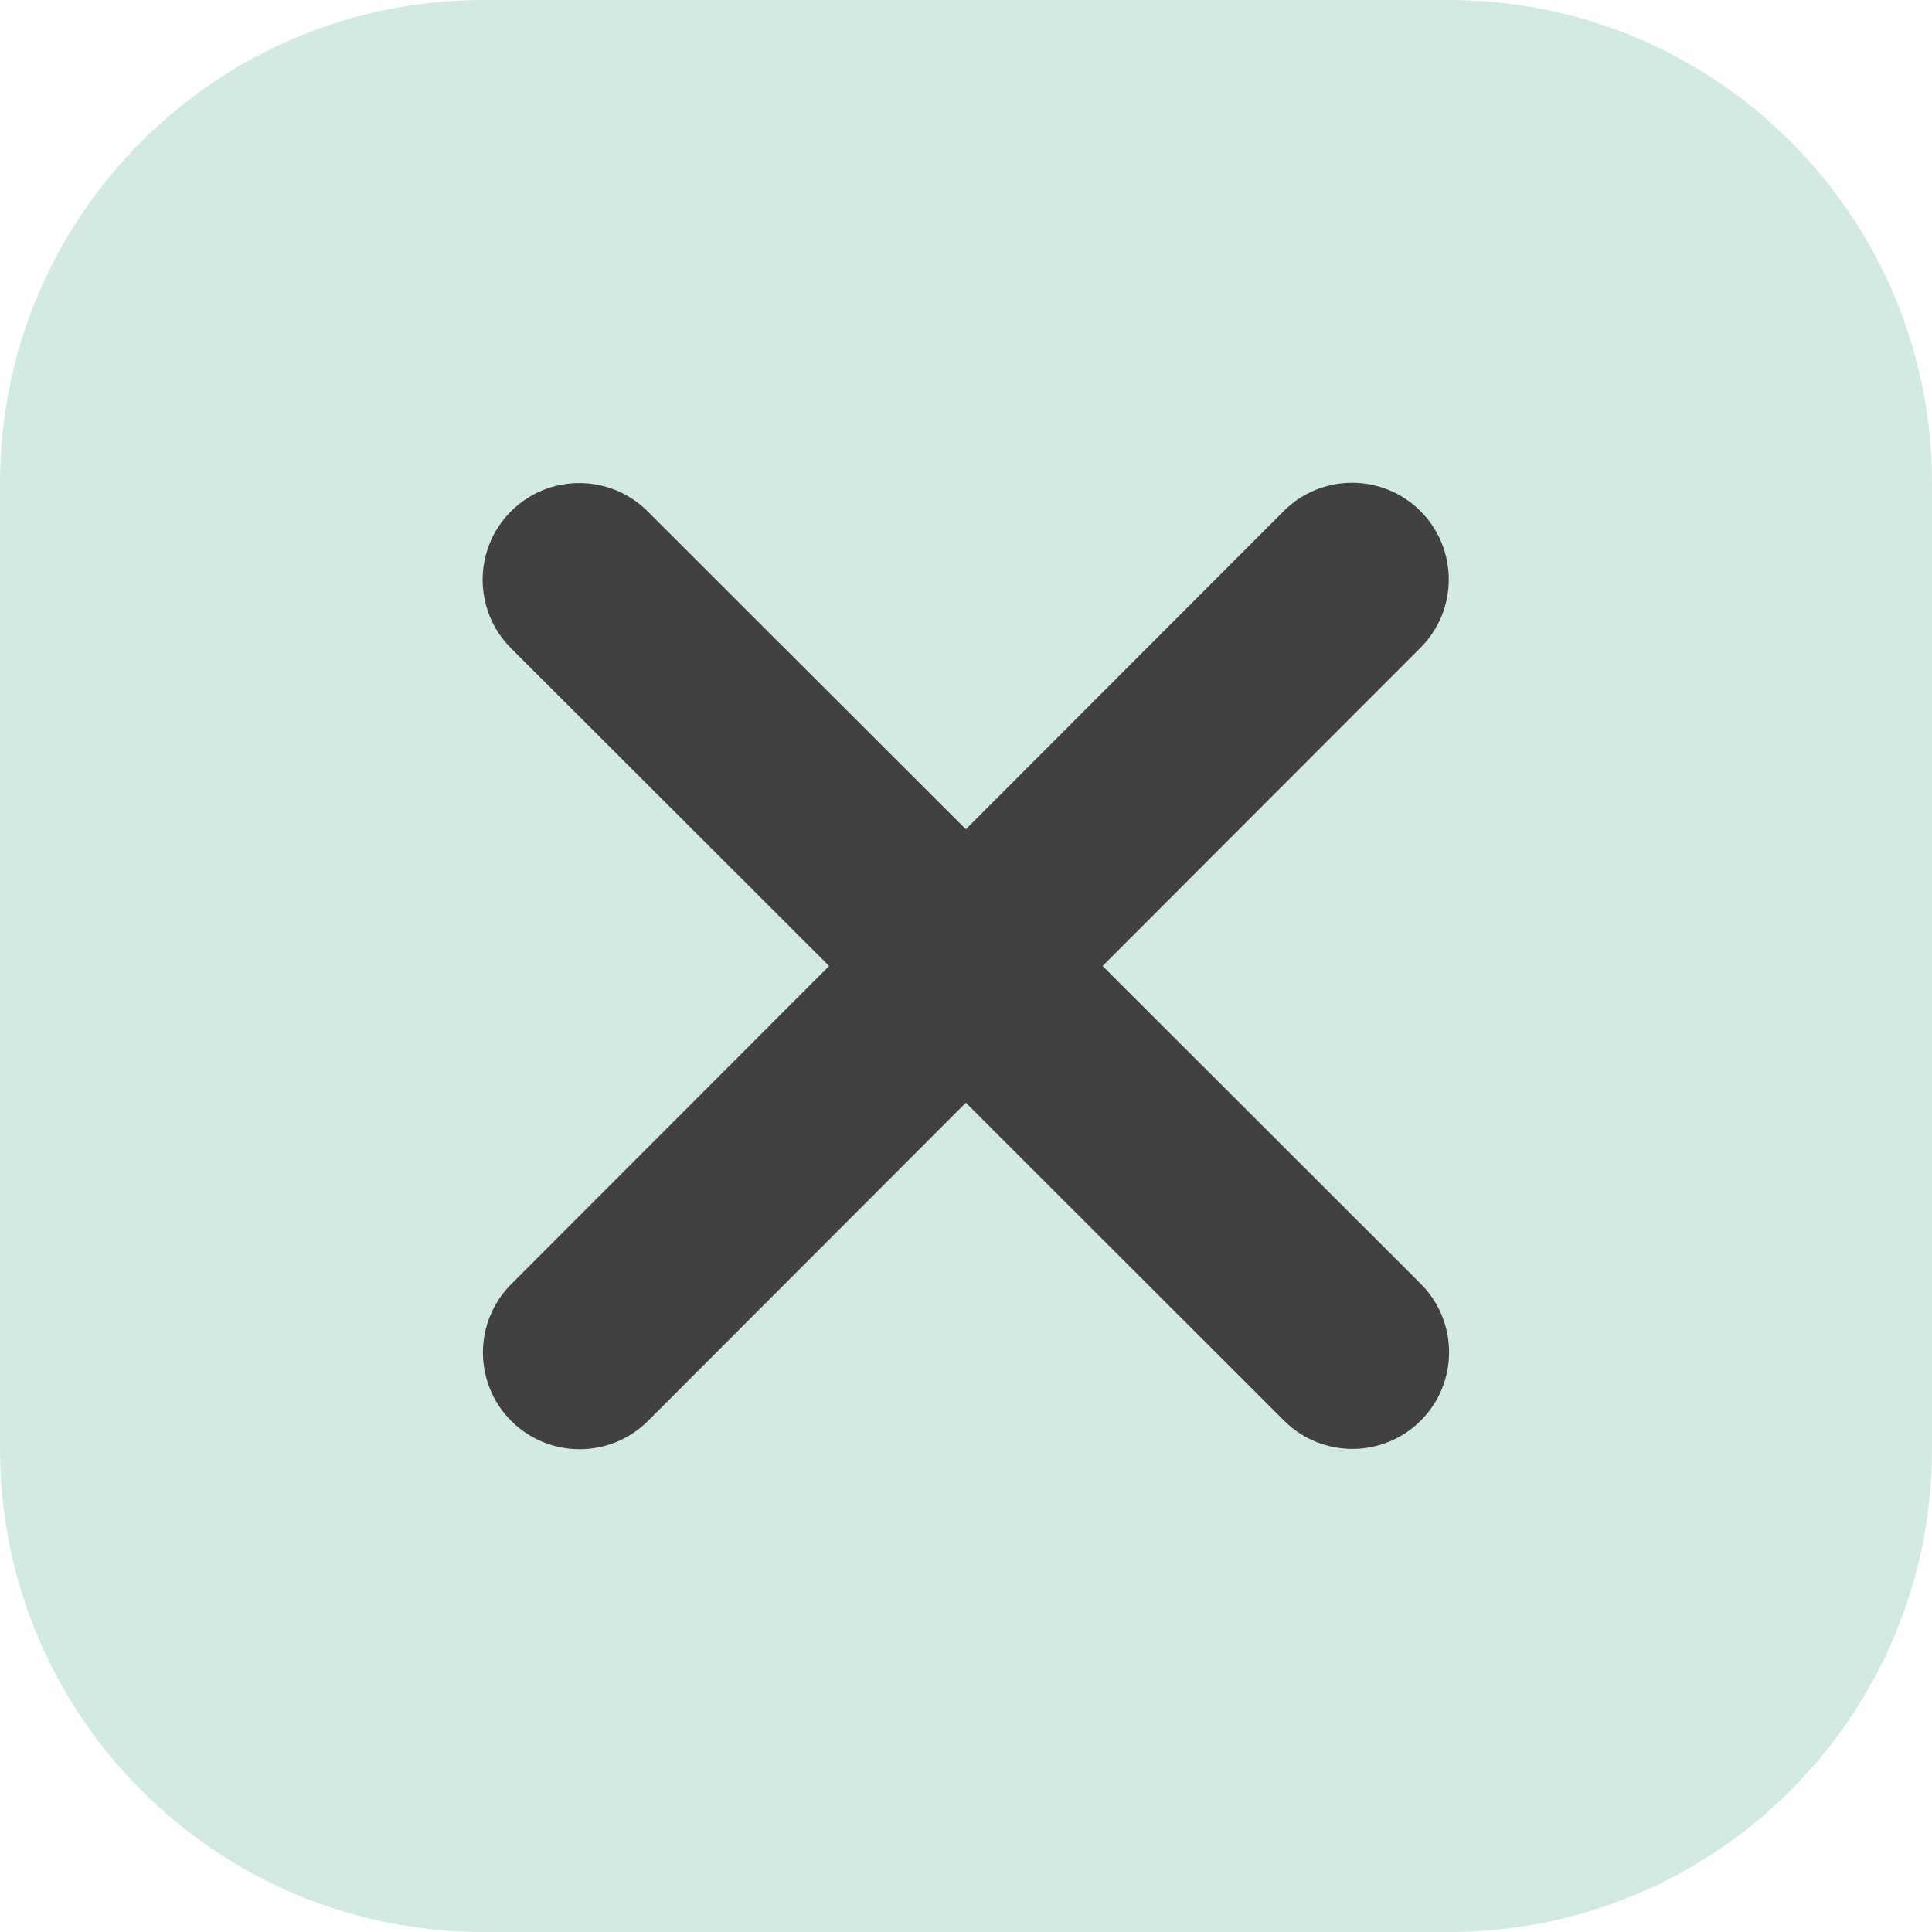 <svg width="40" height="40" viewBox="0 0 40 40" fill="none" xmlns="http://www.w3.org/2000/svg">
<path d="M0 10C0 4.477 4.477 0 10 0H30C35.523 0 40 4.477 40 10V30C40 35.523 35.523 40 30 40H10C4.477 40 0 35.523 0 30V10Z" fill="#D3EAE2"/>
<g clip-path="url(#clip0_4907_25899)">
<path d="M29.409 13.412C30.191 12.631 30.191 11.362 29.409 10.581C28.628 9.8 27.359 9.8 26.578 10.581L19.997 17.169L13.409 10.587C12.628 9.806 11.359 9.806 10.578 10.587C9.797 11.369 9.797 12.637 10.578 13.419L17.166 20L10.584 26.587C9.803 27.369 9.803 28.637 10.584 29.419C11.366 30.2 12.634 30.2 13.416 29.419L19.997 22.831L26.584 29.412C27.366 30.194 28.634 30.194 29.416 29.412C30.197 28.631 30.197 27.362 29.416 26.581L22.828 20L29.409 13.412Z" fill="#414141"/>
</g>
<defs>
<clipPath id="clip0_4907_25899">
<rect width="32" height="32" fill="white" transform="translate(4 4)"/>
</clipPath>
</defs>
</svg>
